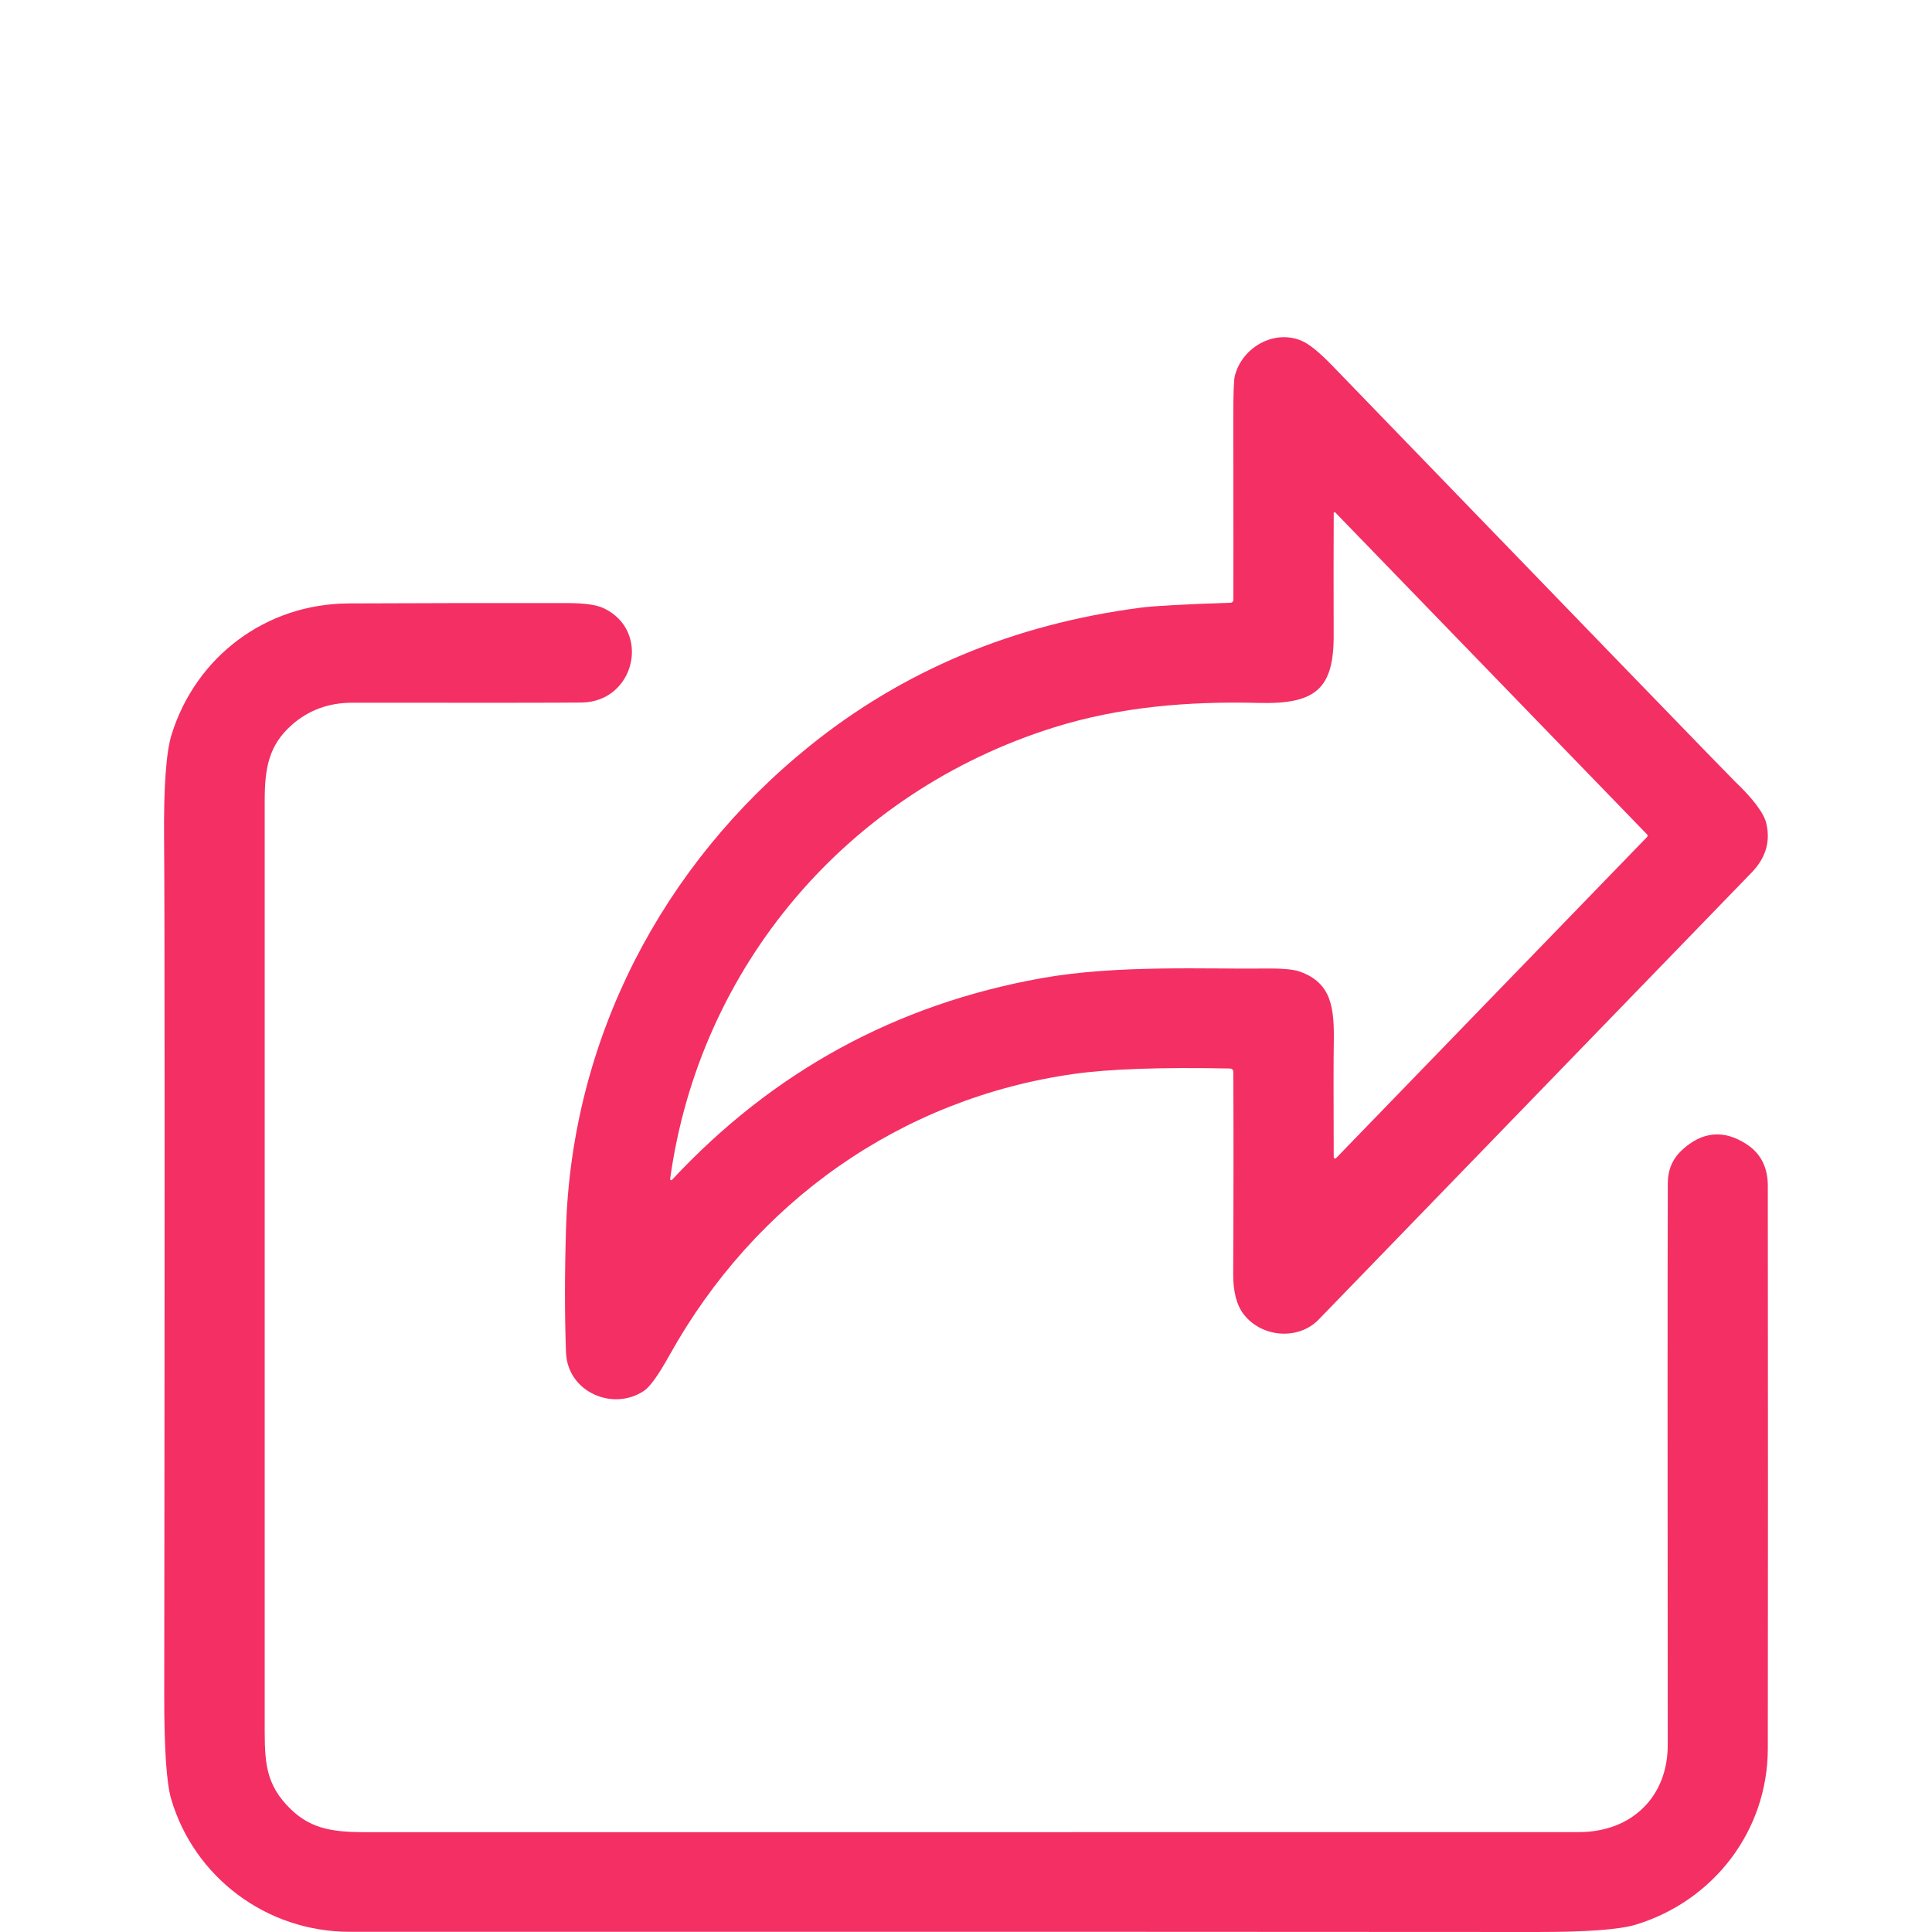 <?xml version="1.0" encoding="UTF-8"?>
<svg xmlns="http://www.w3.org/2000/svg" width="212" height="212" viewBox="0 0 212 212" fill="none">
  <path d="M135.002 117.25C127.458 117.097 121.743 117.294 117.857 117.841C98.877 120.52 82.838 131.858 73.457 148.719C72.259 150.873 71.331 152.17 70.675 152.611C67.293 154.891 62.268 152.786 62.108 148.391C61.958 144.374 61.958 139.862 62.108 134.854C62.735 113.97 72.649 94.95 88.754 81.928C99.069 73.589 111.193 68.508 125.126 66.686C126.611 66.489 129.917 66.306 135.046 66.139C135.122 66.137 135.196 66.106 135.25 66.051C135.304 65.996 135.336 65.921 135.337 65.844C135.348 64.386 135.346 57.787 135.331 46.047C135.328 43.303 135.383 41.705 135.496 41.253C136.299 38.093 139.813 36.13 142.804 37.382C143.625 37.725 144.75 38.634 146.18 40.11C175.08 69.997 189.79 85.188 190.311 85.684C192.393 87.674 193.564 89.235 193.824 90.369C194.282 92.352 193.756 94.13 192.246 95.705C191.058 96.937 175.212 113.298 144.706 144.788C142.468 147.101 138.455 146.773 136.481 144.23C135.7 143.224 135.313 141.754 135.32 139.818C135.361 131.067 135.364 123.654 135.331 117.578C135.33 117.492 135.295 117.409 135.233 117.348C135.172 117.287 135.089 117.252 135.002 117.25ZM146.614 127.075L180.738 91.84C180.773 91.803 180.793 91.754 180.793 91.703C180.793 91.652 180.773 91.603 180.738 91.566L146.515 56.227C146.503 56.212 146.486 56.201 146.466 56.197C146.447 56.192 146.427 56.193 146.409 56.2C146.391 56.208 146.375 56.221 146.365 56.237C146.354 56.254 146.349 56.273 146.35 56.293C146.332 60.542 146.33 65.014 146.345 69.709C146.367 75.602 144.343 77.292 138.136 77.133C130.427 76.936 122.883 77.554 115.641 79.823C93.015 86.914 76.756 106.027 73.534 129.371C73.531 129.396 73.536 129.422 73.549 129.445C73.561 129.468 73.58 129.486 73.603 129.497C73.626 129.508 73.651 129.511 73.675 129.506C73.7 129.501 73.722 129.488 73.738 129.469C84.819 117.569 98.341 110.191 114.305 107.333C122.608 105.846 132.593 106.36 138.73 106.278C140.636 106.252 141.933 106.364 142.622 106.611C146.136 107.863 146.427 110.581 146.356 114.544C146.327 116.119 146.325 120.259 146.35 126.965C146.35 126.996 146.359 127.026 146.376 127.052C146.392 127.077 146.417 127.097 146.445 127.109C146.474 127.121 146.505 127.124 146.535 127.118C146.565 127.111 146.593 127.097 146.614 127.075Z" fill="#F42F63"></path>
  <path d="M184.57 126.194C186.781 124.153 189.13 123.933 191.619 125.533C193.192 126.543 193.98 128.07 193.984 130.114C194.006 153.743 194.006 174.334 193.984 191.887C193.973 200.88 188.04 208.594 179.49 211.196C177.715 211.736 174.068 212.004 168.548 212C140.201 211.974 96.815 211.967 38.388 211.978C29.206 211.984 21.31 205.959 18.792 197.441C18.271 195.688 18.014 191.872 18.022 185.993C18.084 131.822 18.079 100.474 18.005 91.949C17.958 86.296 18.233 82.513 18.83 80.599C21.497 72.06 29.151 66.254 38.262 66.215C45.93 66.179 53.923 66.166 62.24 66.177C64.091 66.177 65.409 66.358 66.194 66.718C71.494 69.162 69.696 77.024 63.819 77.089C61.421 77.118 53.036 77.126 38.663 77.111C36.057 77.108 33.828 77.931 31.977 79.582C29.492 81.802 29.046 84.311 29.046 87.838C29.053 118.723 29.053 152.285 29.046 188.524C29.046 192.767 28.92 195.32 31.454 198.064C33.841 200.645 36.282 201.044 40.071 201.044C71.174 201.037 115.563 201.035 173.238 201.039C179.072 201.039 183.009 197.135 183.003 191.477C182.977 160.54 182.979 139.995 183.009 129.841C183.012 128.365 183.533 127.149 184.57 126.194Z" fill="#F42F63"></path>
</svg>
